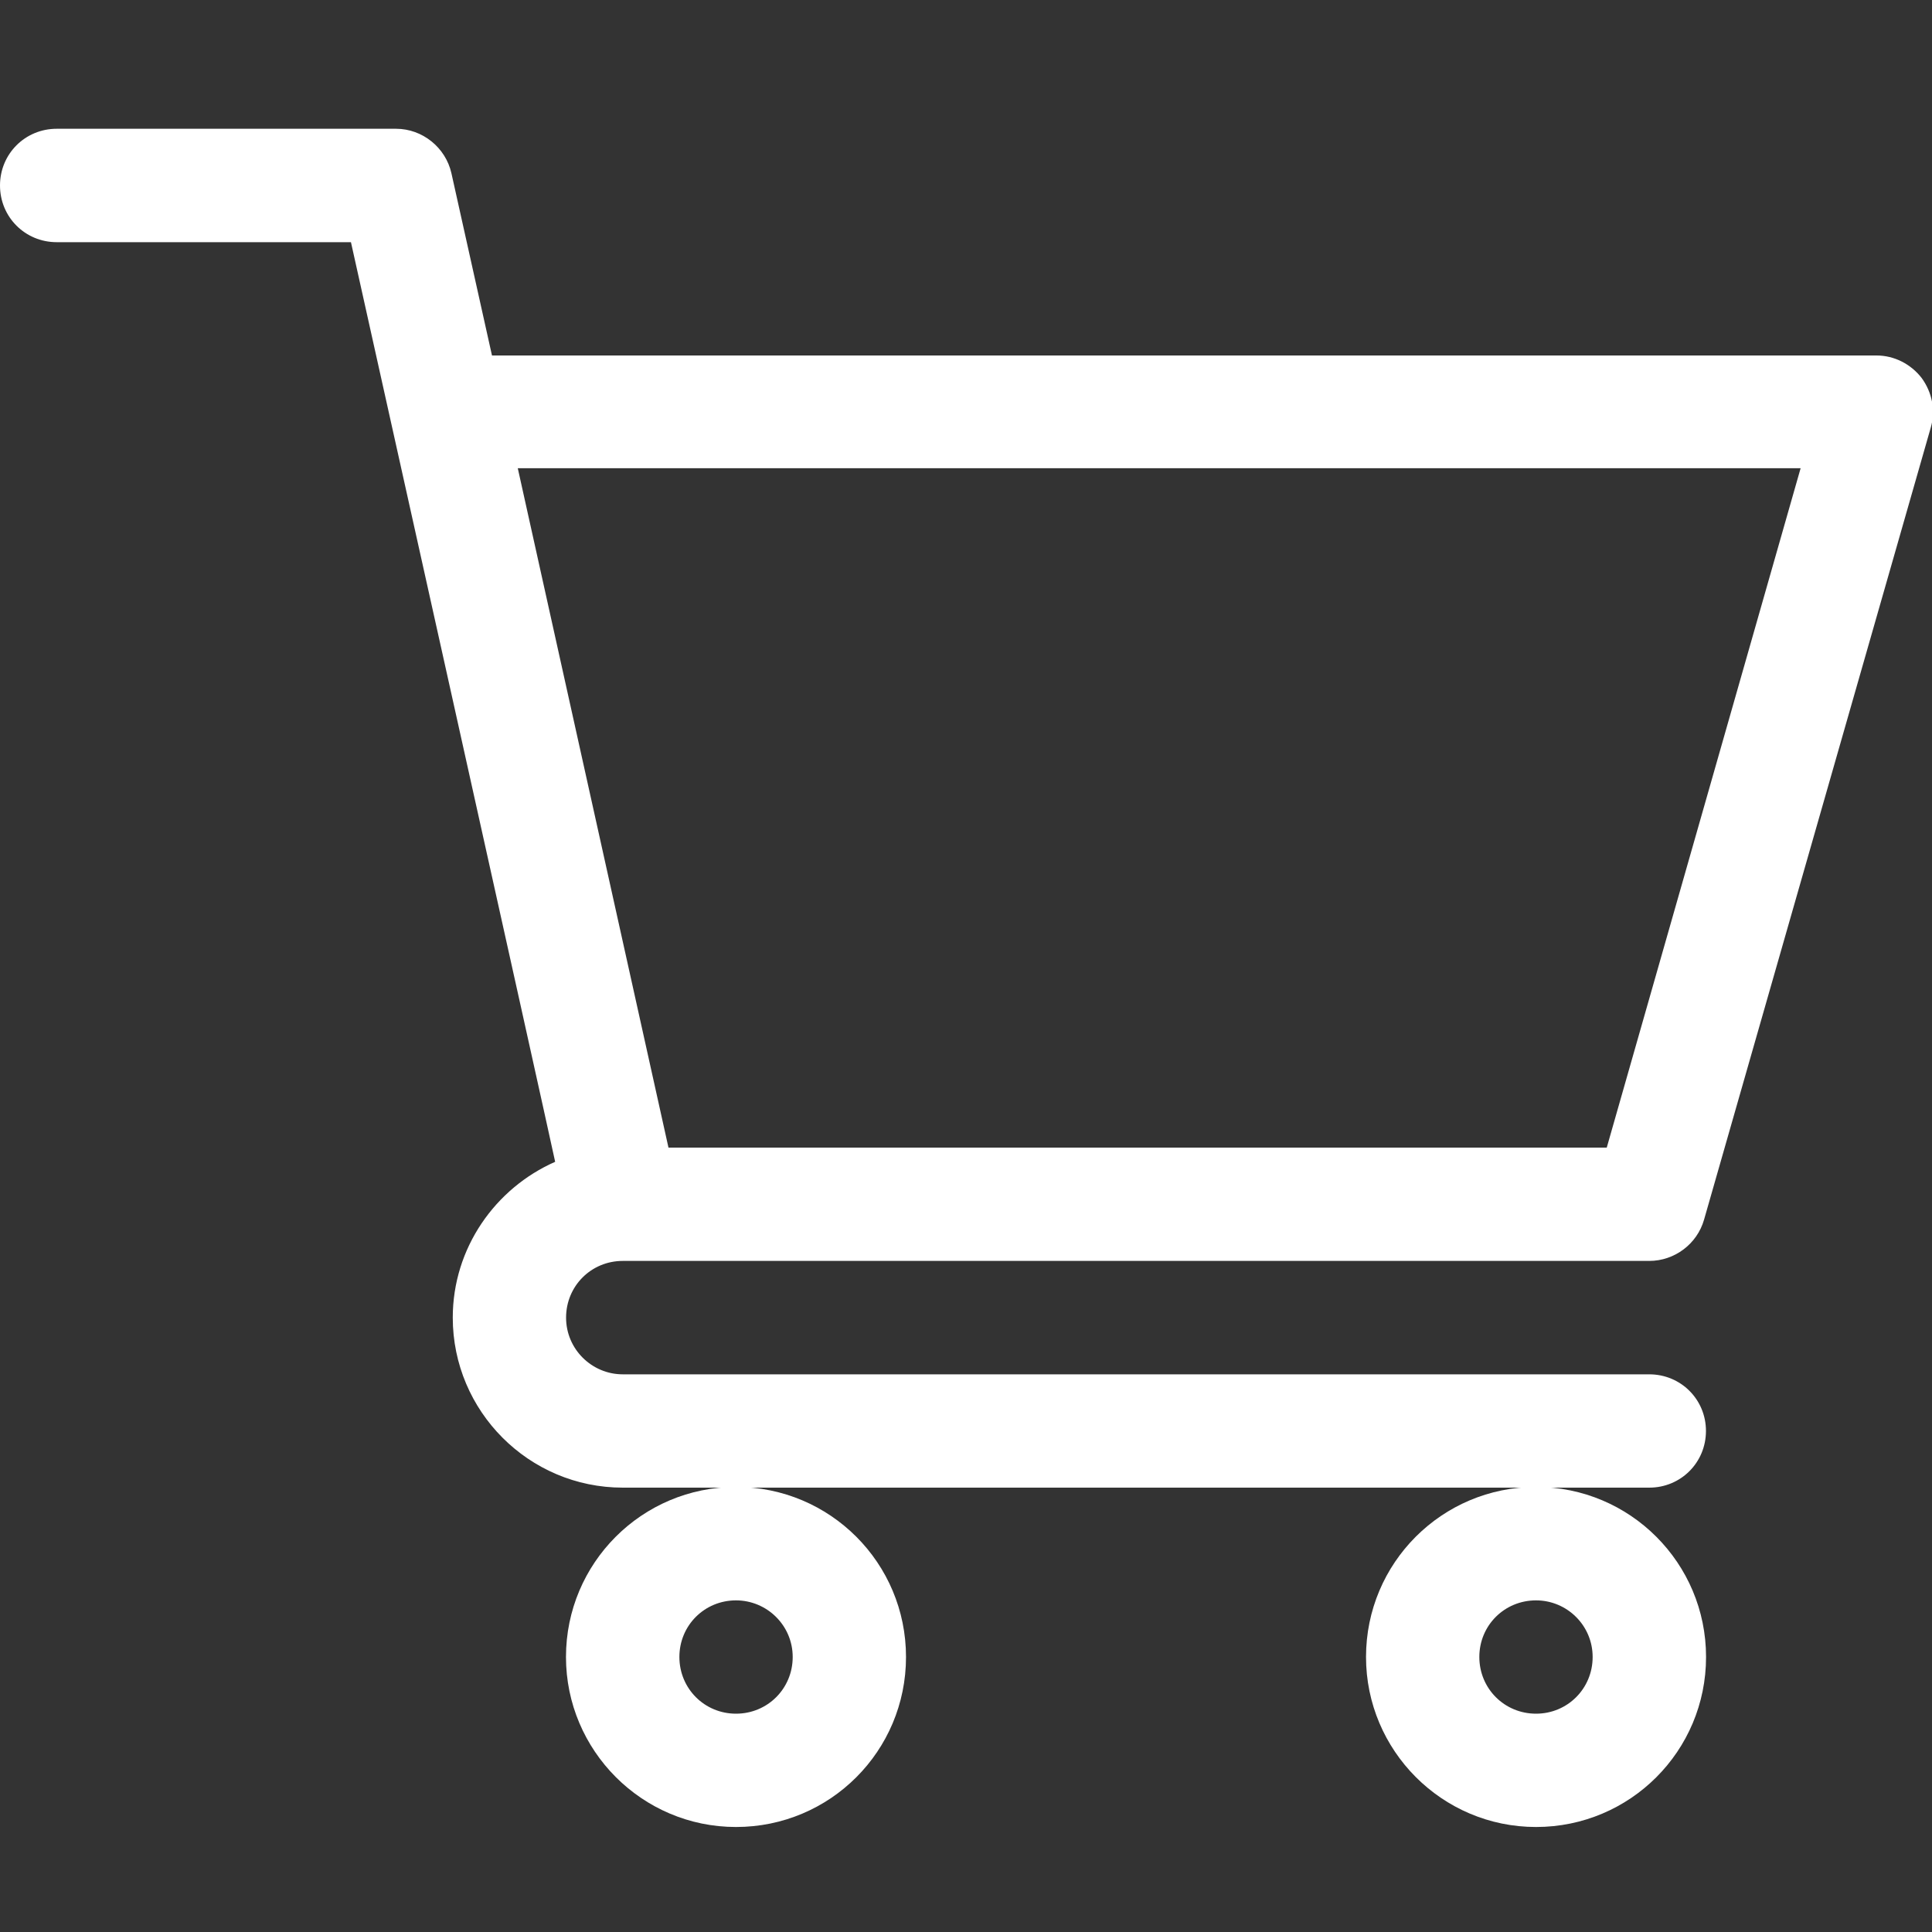 <svg width="20" height="20" viewBox="0 0 20 20" fill="none" xmlns="http://www.w3.org/2000/svg">
<rect x="0" y="0" width="20" height="20" fill="#333333" stroke="none"/>
<g clip-path="url(#clip0_68_7318)">
<path d="M6.447 13.053H17.073C17.333 13.053 17.567 12.88 17.64 12.627L19.987 4.427C20.04 4.247 20 4.06 19.893 3.913C19.78 3.767 19.607 3.68 19.427 3.68H5.093L4.673 1.793C4.613 1.527 4.373 1.333 4.1 1.333H0.587C0.26 1.333 0 1.593 0 1.92C0 2.247 0.26 2.507 0.587 2.507H3.633C3.707 2.84 5.64 11.527 5.747 12.027C5.127 12.3 4.687 12.92 4.687 13.64C4.687 14.607 5.473 15.4 6.447 15.4H17.073C17.4 15.4 17.66 15.14 17.66 14.813C17.66 14.487 17.4 14.227 17.073 14.227H6.447C6.127 14.227 5.86 13.967 5.86 13.64C5.86 13.313 6.12 13.053 6.447 13.053ZM18.64 4.847L16.633 11.88H6.92L5.36 4.847H18.647H18.64Z" fill="white"/>
<path d="M5.859 17.153C5.859 18.12 6.646 18.913 7.619 18.913C8.593 18.913 9.379 18.127 9.379 17.153C9.379 16.18 8.593 15.393 7.619 15.393C6.646 15.393 5.859 16.18 5.859 17.153ZM7.619 16.567C7.939 16.567 8.206 16.826 8.206 17.153C8.206 17.48 7.946 17.74 7.619 17.74C7.293 17.74 7.033 17.48 7.033 17.153C7.033 16.826 7.293 16.567 7.619 16.567Z" fill="white"/>
<path d="M14.141 17.153C14.141 18.12 14.927 18.913 15.901 18.913C16.874 18.913 17.661 18.127 17.661 17.153C17.661 16.18 16.874 15.393 15.901 15.393C14.927 15.393 14.141 16.18 14.141 17.153ZM15.901 16.567C16.221 16.567 16.487 16.826 16.487 17.153C16.487 17.48 16.227 17.74 15.901 17.74C15.574 17.74 15.314 17.48 15.314 17.153C15.314 16.826 15.574 16.567 15.901 16.567Z" fill="white"/>
</g>
<defs>
<clipPath id="clip0_68_7318">
<rect width="20" height="20" fill="white"/>
</clipPath>
</defs>
</svg>
